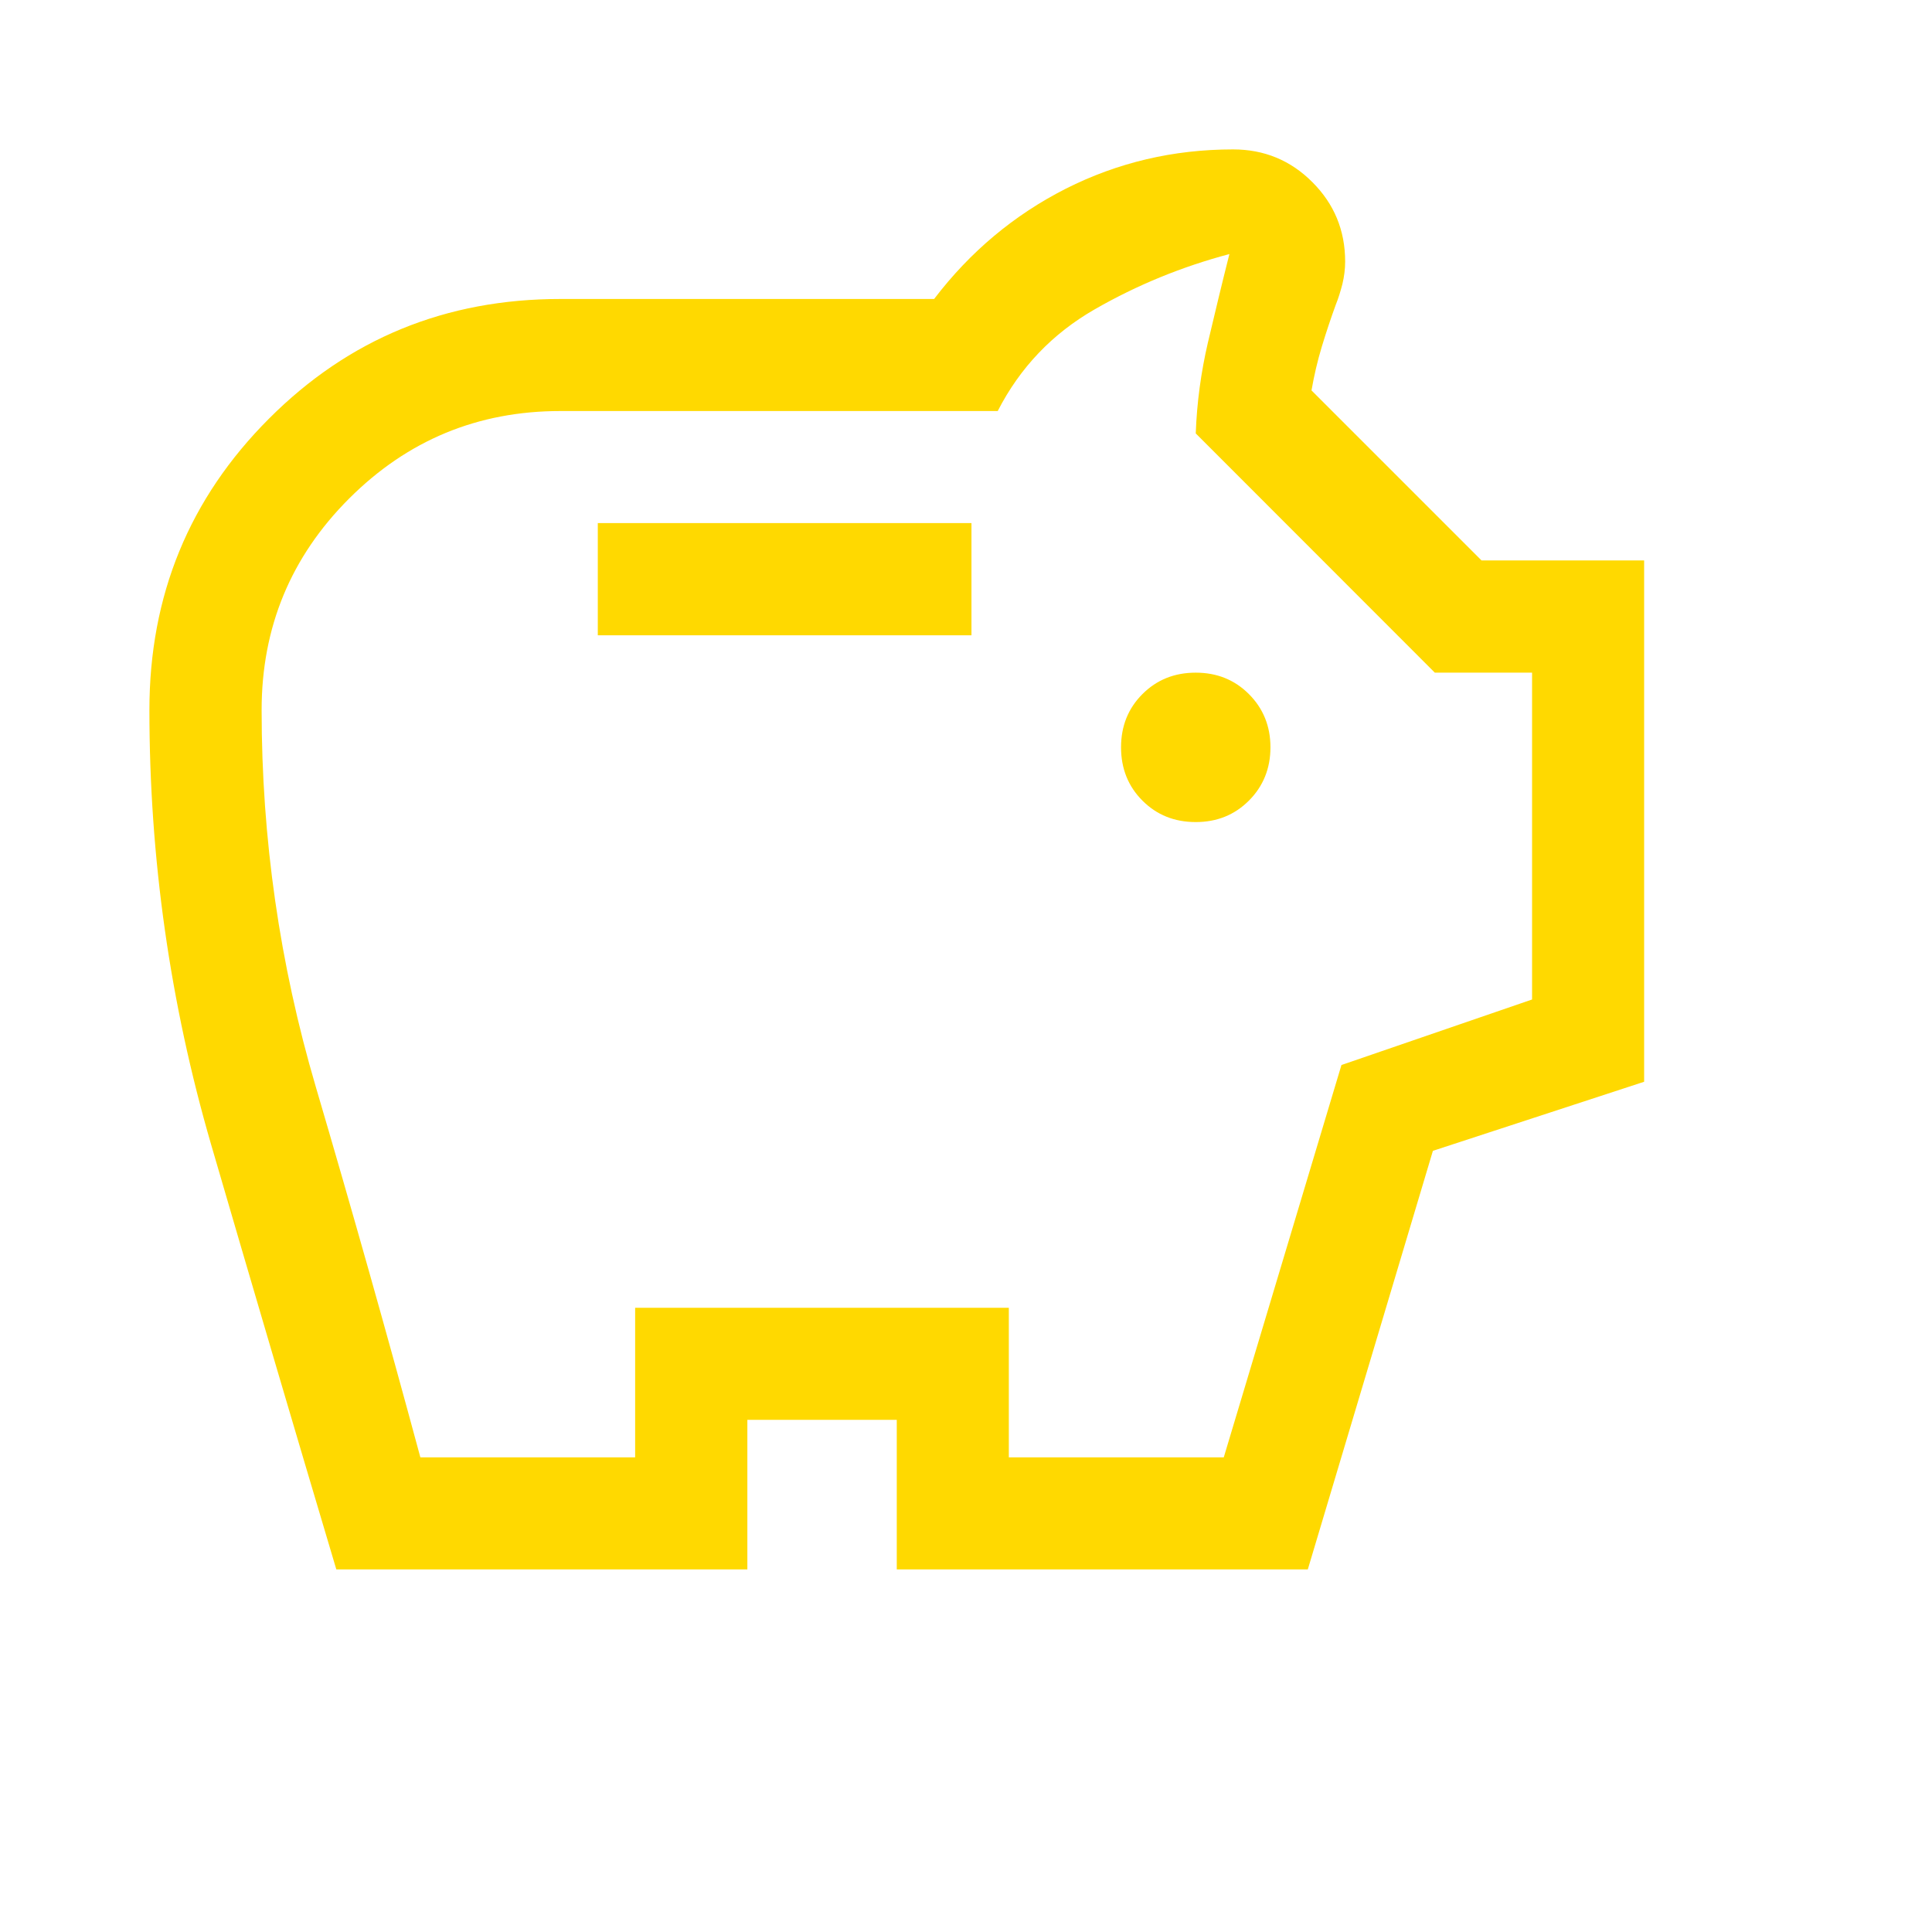 <?xml version="1.0" encoding="utf-8"?>
<svg xmlns="http://www.w3.org/2000/svg" fill="none" height="100%" overflow="visible" preserveAspectRatio="none" style="display: block;" viewBox="0 0 12 12" width="100%">
<g id="savings_FILL0_wght400_GRAD0_opsz48">
<path d="M7.427 5.106C7.558 5.106 7.668 5.062 7.757 4.973C7.846 4.884 7.891 4.773 7.891 4.642C7.891 4.51 7.846 4.4 7.757 4.311C7.668 4.222 7.558 4.178 7.427 4.178C7.295 4.178 7.185 4.222 7.096 4.311C7.007 4.4 6.963 4.51 6.963 4.642C6.963 4.773 7.007 4.884 7.096 4.973C7.185 5.062 7.295 5.106 7.427 5.106ZM3.713 3.946H6.034V3.249H3.713V3.946ZM2.089 9.748C1.826 8.866 1.567 7.986 1.311 7.108C1.056 6.23 0.928 5.33 0.928 4.41C0.928 3.698 1.176 3.095 1.671 2.6C2.166 2.104 2.769 1.857 3.481 1.857H5.802C6.026 1.563 6.299 1.335 6.62 1.172C6.941 1.01 7.287 0.928 7.659 0.928C7.852 0.928 8.017 0.996 8.152 1.132C8.287 1.267 8.355 1.431 8.355 1.625C8.355 1.671 8.349 1.718 8.338 1.764C8.326 1.81 8.313 1.853 8.297 1.892C8.266 1.977 8.237 2.064 8.21 2.153C8.183 2.242 8.162 2.333 8.146 2.425L9.202 3.481H10.212V6.719L8.9 7.148L8.123 9.748H5.57V8.819H4.642V9.748H2.089ZM2.611 9.052H3.945V8.123H6.266V9.052H7.601L8.332 6.615L9.516 6.208V4.178H8.912L7.427 2.692C7.434 2.499 7.46 2.311 7.502 2.13C7.545 1.948 7.589 1.764 7.636 1.578C7.342 1.656 7.063 1.77 6.8 1.921C6.537 2.072 6.336 2.282 6.197 2.553H3.481C2.968 2.553 2.531 2.734 2.168 3.097C1.806 3.459 1.625 3.897 1.625 4.41C1.625 5.208 1.737 5.988 1.961 6.749C2.185 7.51 2.402 8.278 2.611 9.052Z" fill="#FFD900" id="Vector"/>
</g>
</svg>